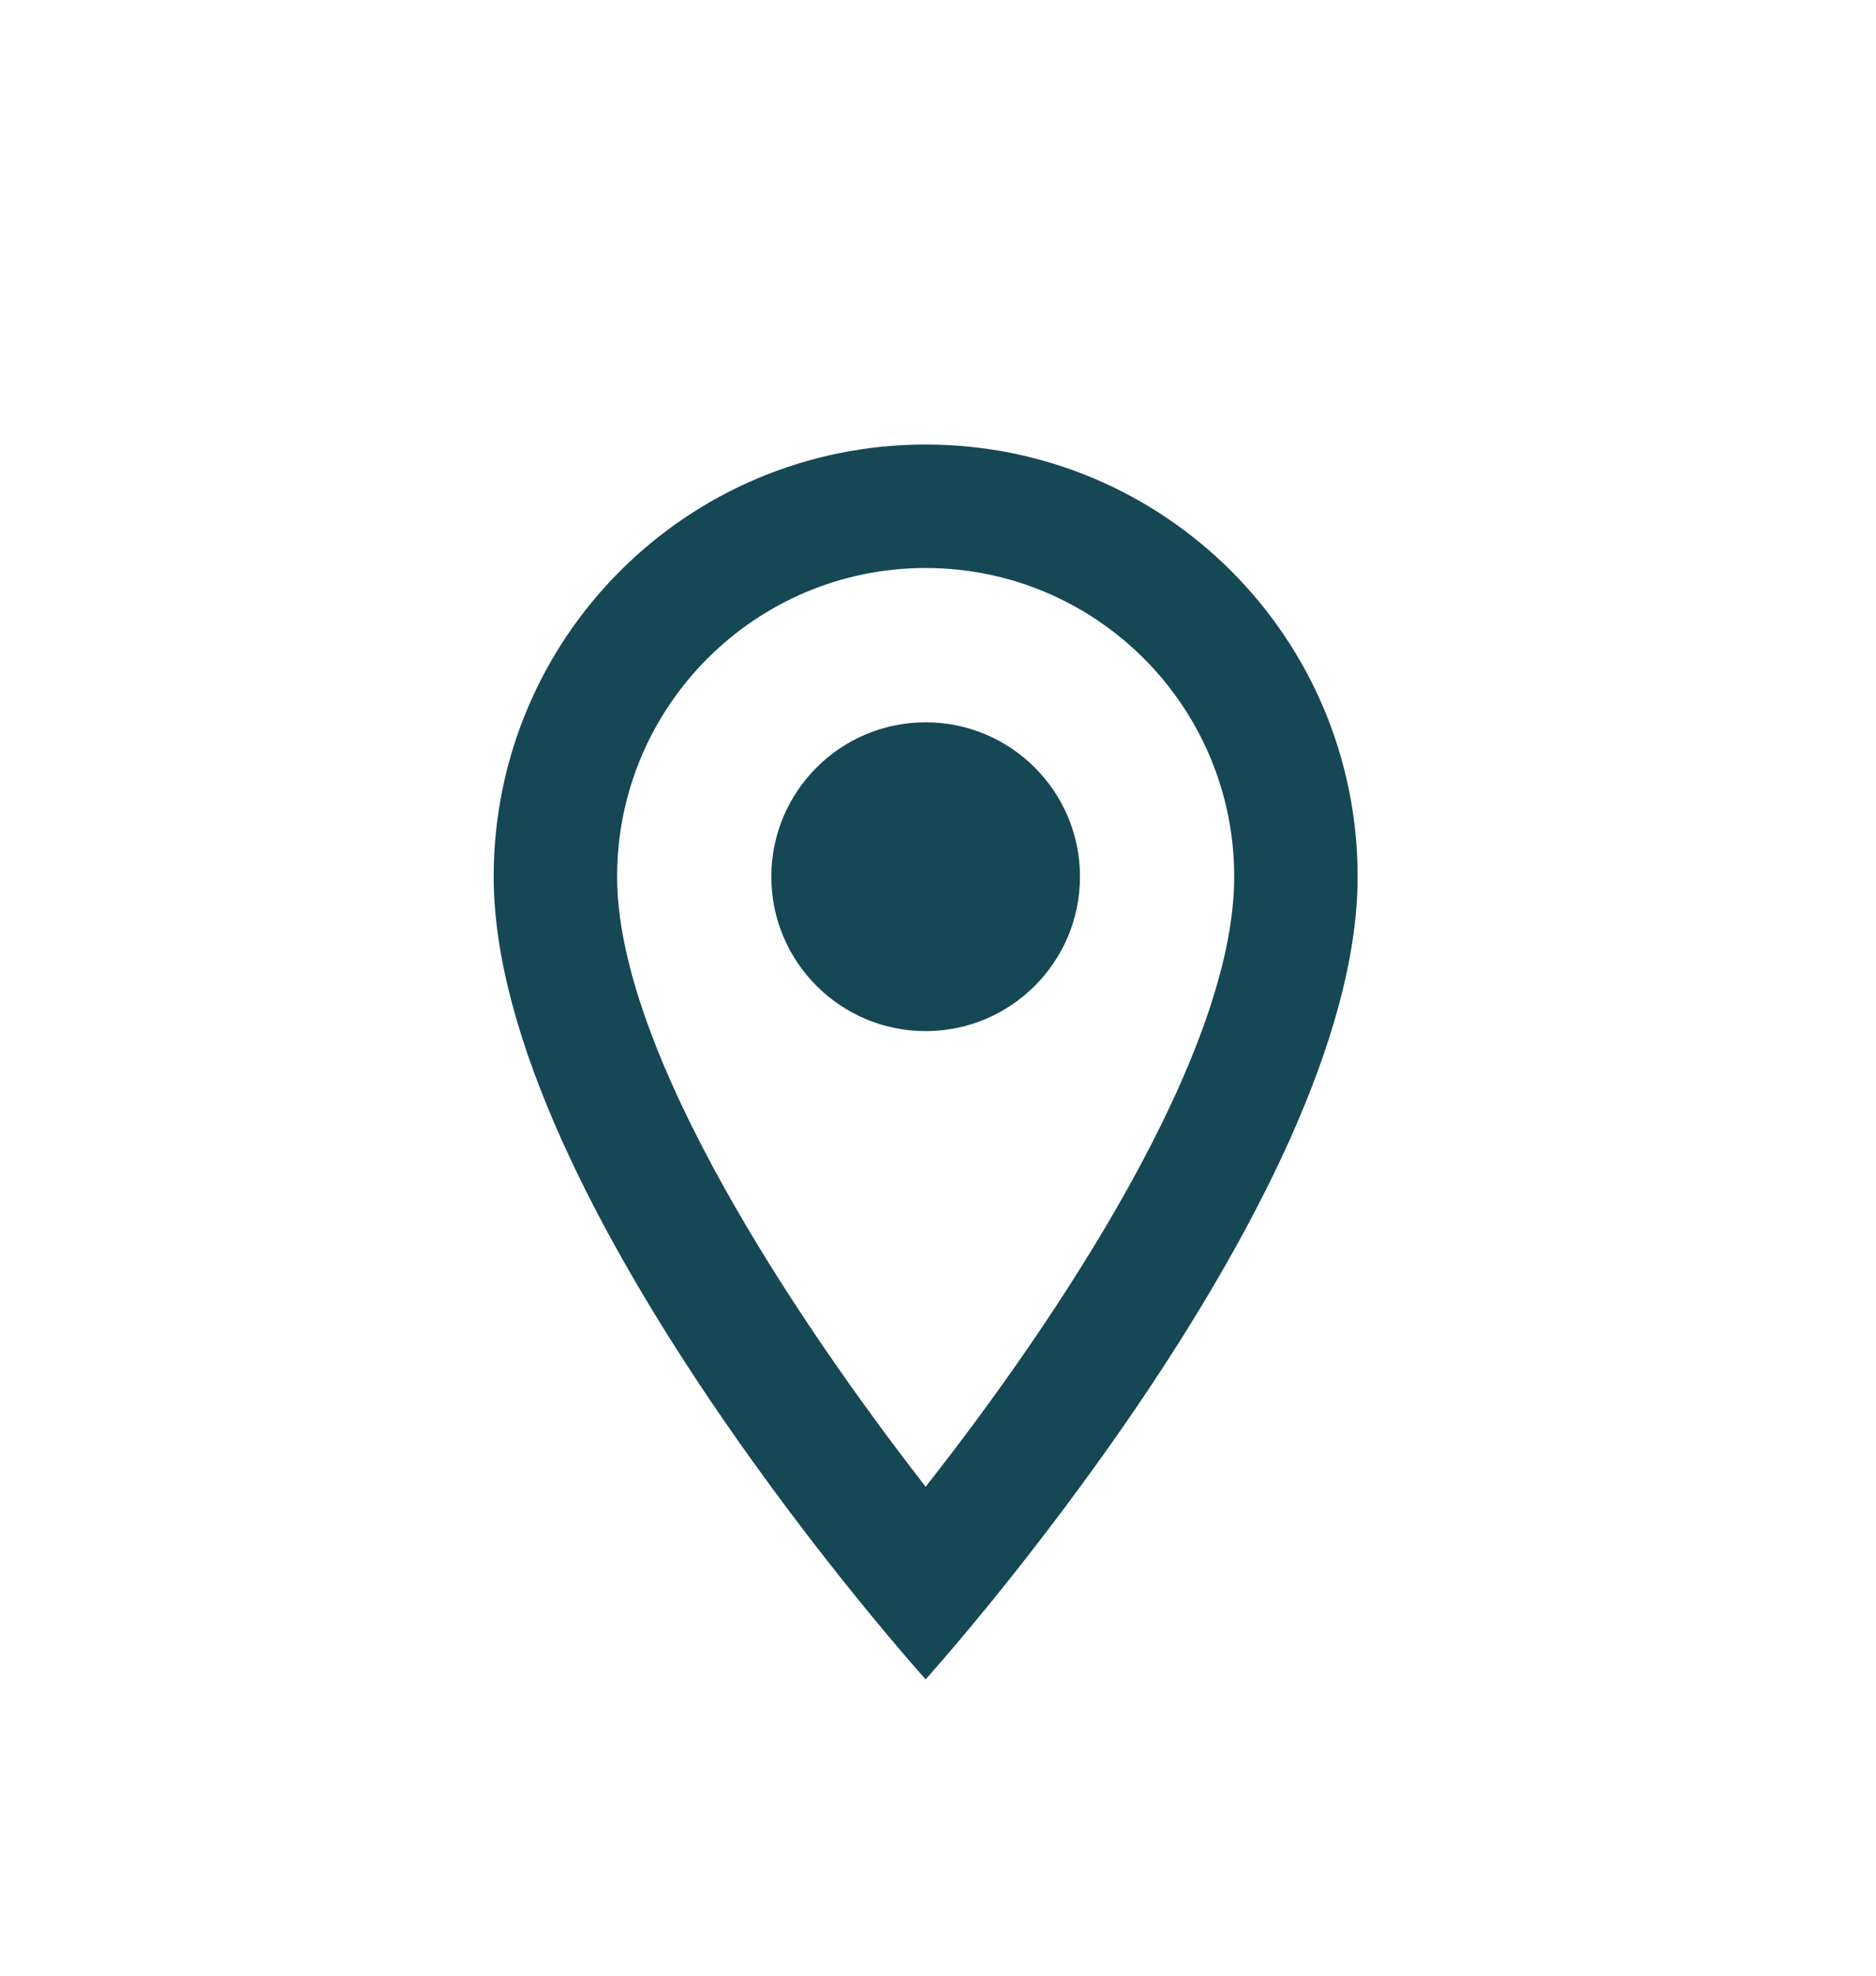 <svg width="19" height="20" viewBox="0 0 19 20" fill="none" xmlns="http://www.w3.org/2000/svg">
<path d="M9.375 4.5C6.956 4.5 5 6.456 5 8.875C5 12.156 9.375 17 9.375 17C9.375 17 13.75 12.156 13.75 8.875C13.75 6.456 11.794 4.5 9.375 4.5ZM6.25 8.875C6.25 7.15 7.65 5.75 9.375 5.75C11.1 5.75 12.5 7.15 12.5 8.875C12.5 10.675 10.7 13.369 9.375 15.05C8.075 13.381 6.25 10.656 6.25 8.875Z" fill="#164755"/>
<path d="M9.375 10.438C10.238 10.438 10.938 9.738 10.938 8.875C10.938 8.012 10.238 7.312 9.375 7.312C8.512 7.312 7.812 8.012 7.812 8.875C7.812 9.738 8.512 10.438 9.375 10.438Z" fill="#164755"/>
</svg>
